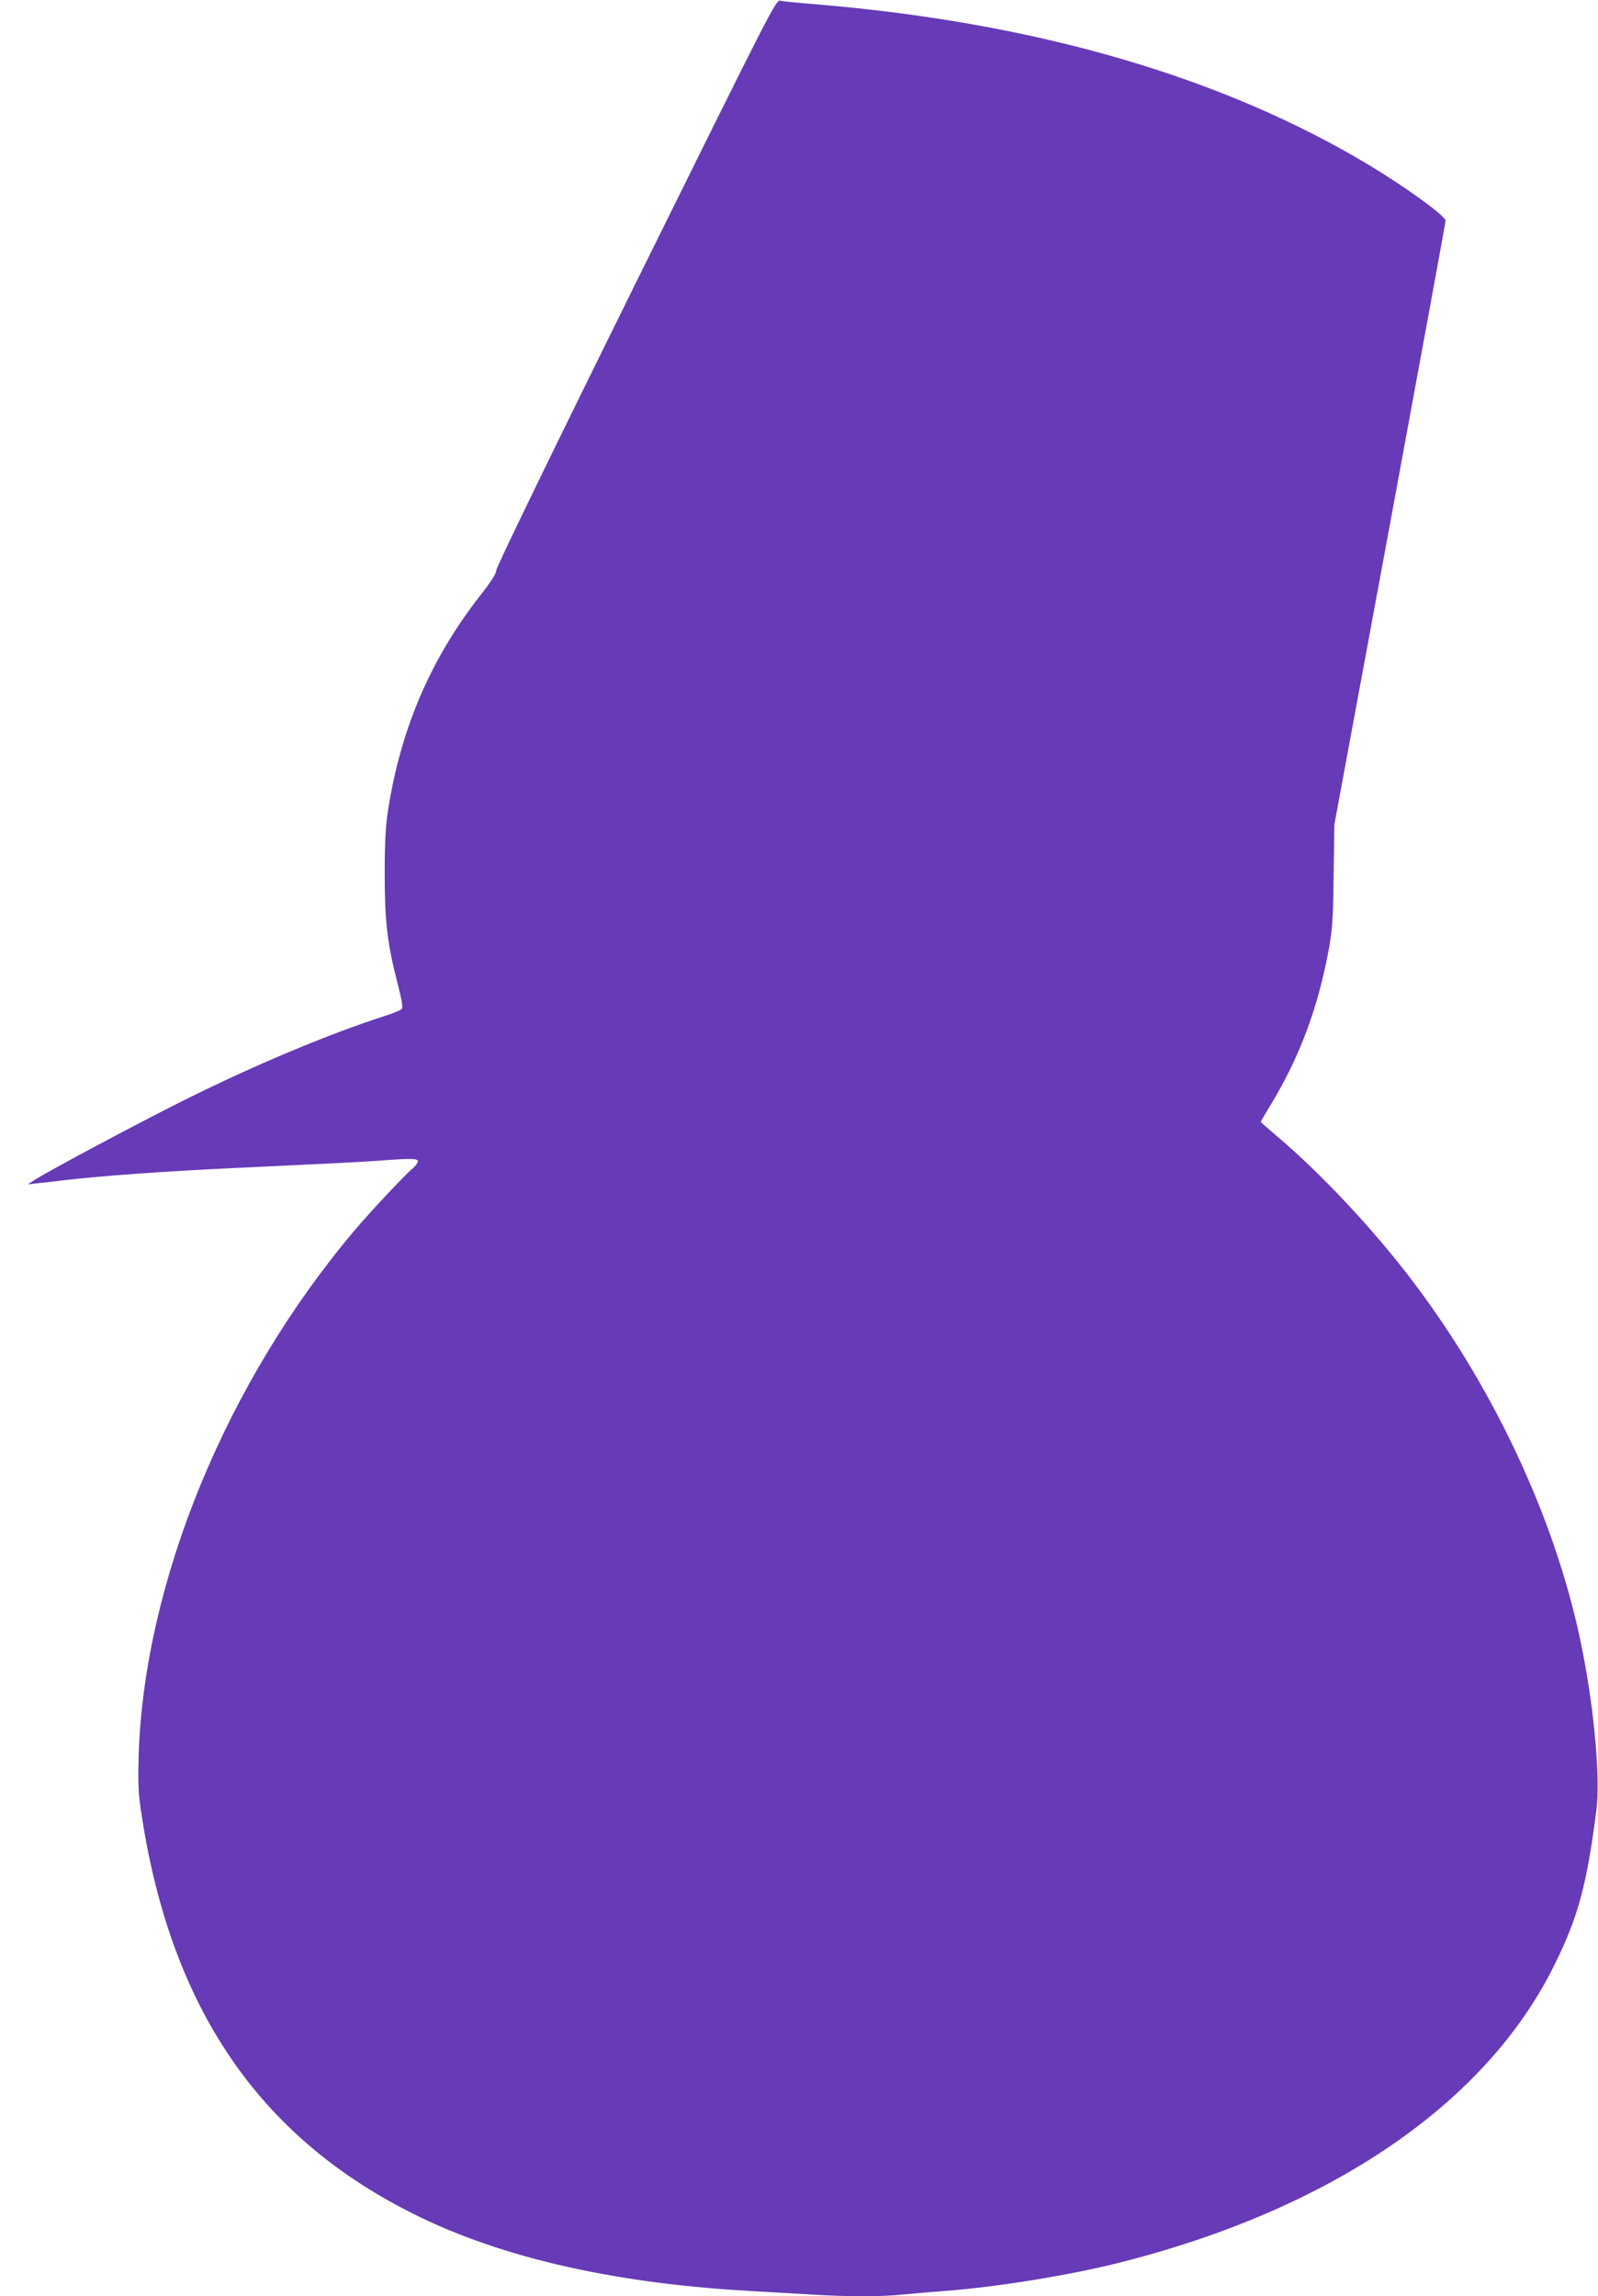 <?xml version="1.0" standalone="no"?>
<!DOCTYPE svg PUBLIC "-//W3C//DTD SVG 20010904//EN"
 "http://www.w3.org/TR/2001/REC-SVG-20010904/DTD/svg10.dtd">
<svg version="1.0" xmlns="http://www.w3.org/2000/svg"
 width="891pt" height="1280pt" viewBox="0 0 891 1280"
 preserveAspectRatio="xMidYMid meet">
<g transform="translate(0,1280) scale(0.1,-0.1)"
fill="#673ab7" stroke="none">
<path d="M3545 11223 c-465 -941 -779 -1587 -778 -1602 1 -16 -26 -60 -90
-141 -278 -357 -443 -743 -514 -1200 -13 -86 -18 -174 -18 -350 0 -266 14
-386 71 -609 28 -109 32 -137 22 -147 -7 -6 -51 -24 -98 -39 -307 -99 -716
-270 -1100 -461 -254 -126 -757 -394 -850 -453 l-35 -23 60 7 c33 3 96 10 140
16 218 25 559 50 968 69 550 26 661 31 788 40 187 14 219 13 219 -4 0 -8 -13
-25 -28 -38 -44 -36 -242 -248 -324 -345 -716 -847 -1174 -1960 -1205 -2928
-4 -140 -2 -206 11 -295 156 -1074 630 -1796 1469 -2234 494 -259 1135 -411
1922 -456 99 -6 255 -15 347 -20 210 -13 394 -13 511 0 51 5 157 14 237 20
282 21 686 86 962 155 1192 299 2059 892 2439 1670 130 265 177 442 230 855
22 174 -10 545 -77 885 -134 692 -475 1436 -937 2050 -219 291 -513 606 -764
819 -51 43 -93 80 -93 83 0 2 26 47 59 101 162 269 263 544 323 877 17 99 22
170 24 399 l4 280 310 1674 c170 921 310 1682 310 1692 0 26 -222 187 -430
312 -816 489 -1851 791 -3070 893 -102 8 -196 18 -210 21 -24 5 -49 -45 -805
-1573z"/>
</g>
</svg>
